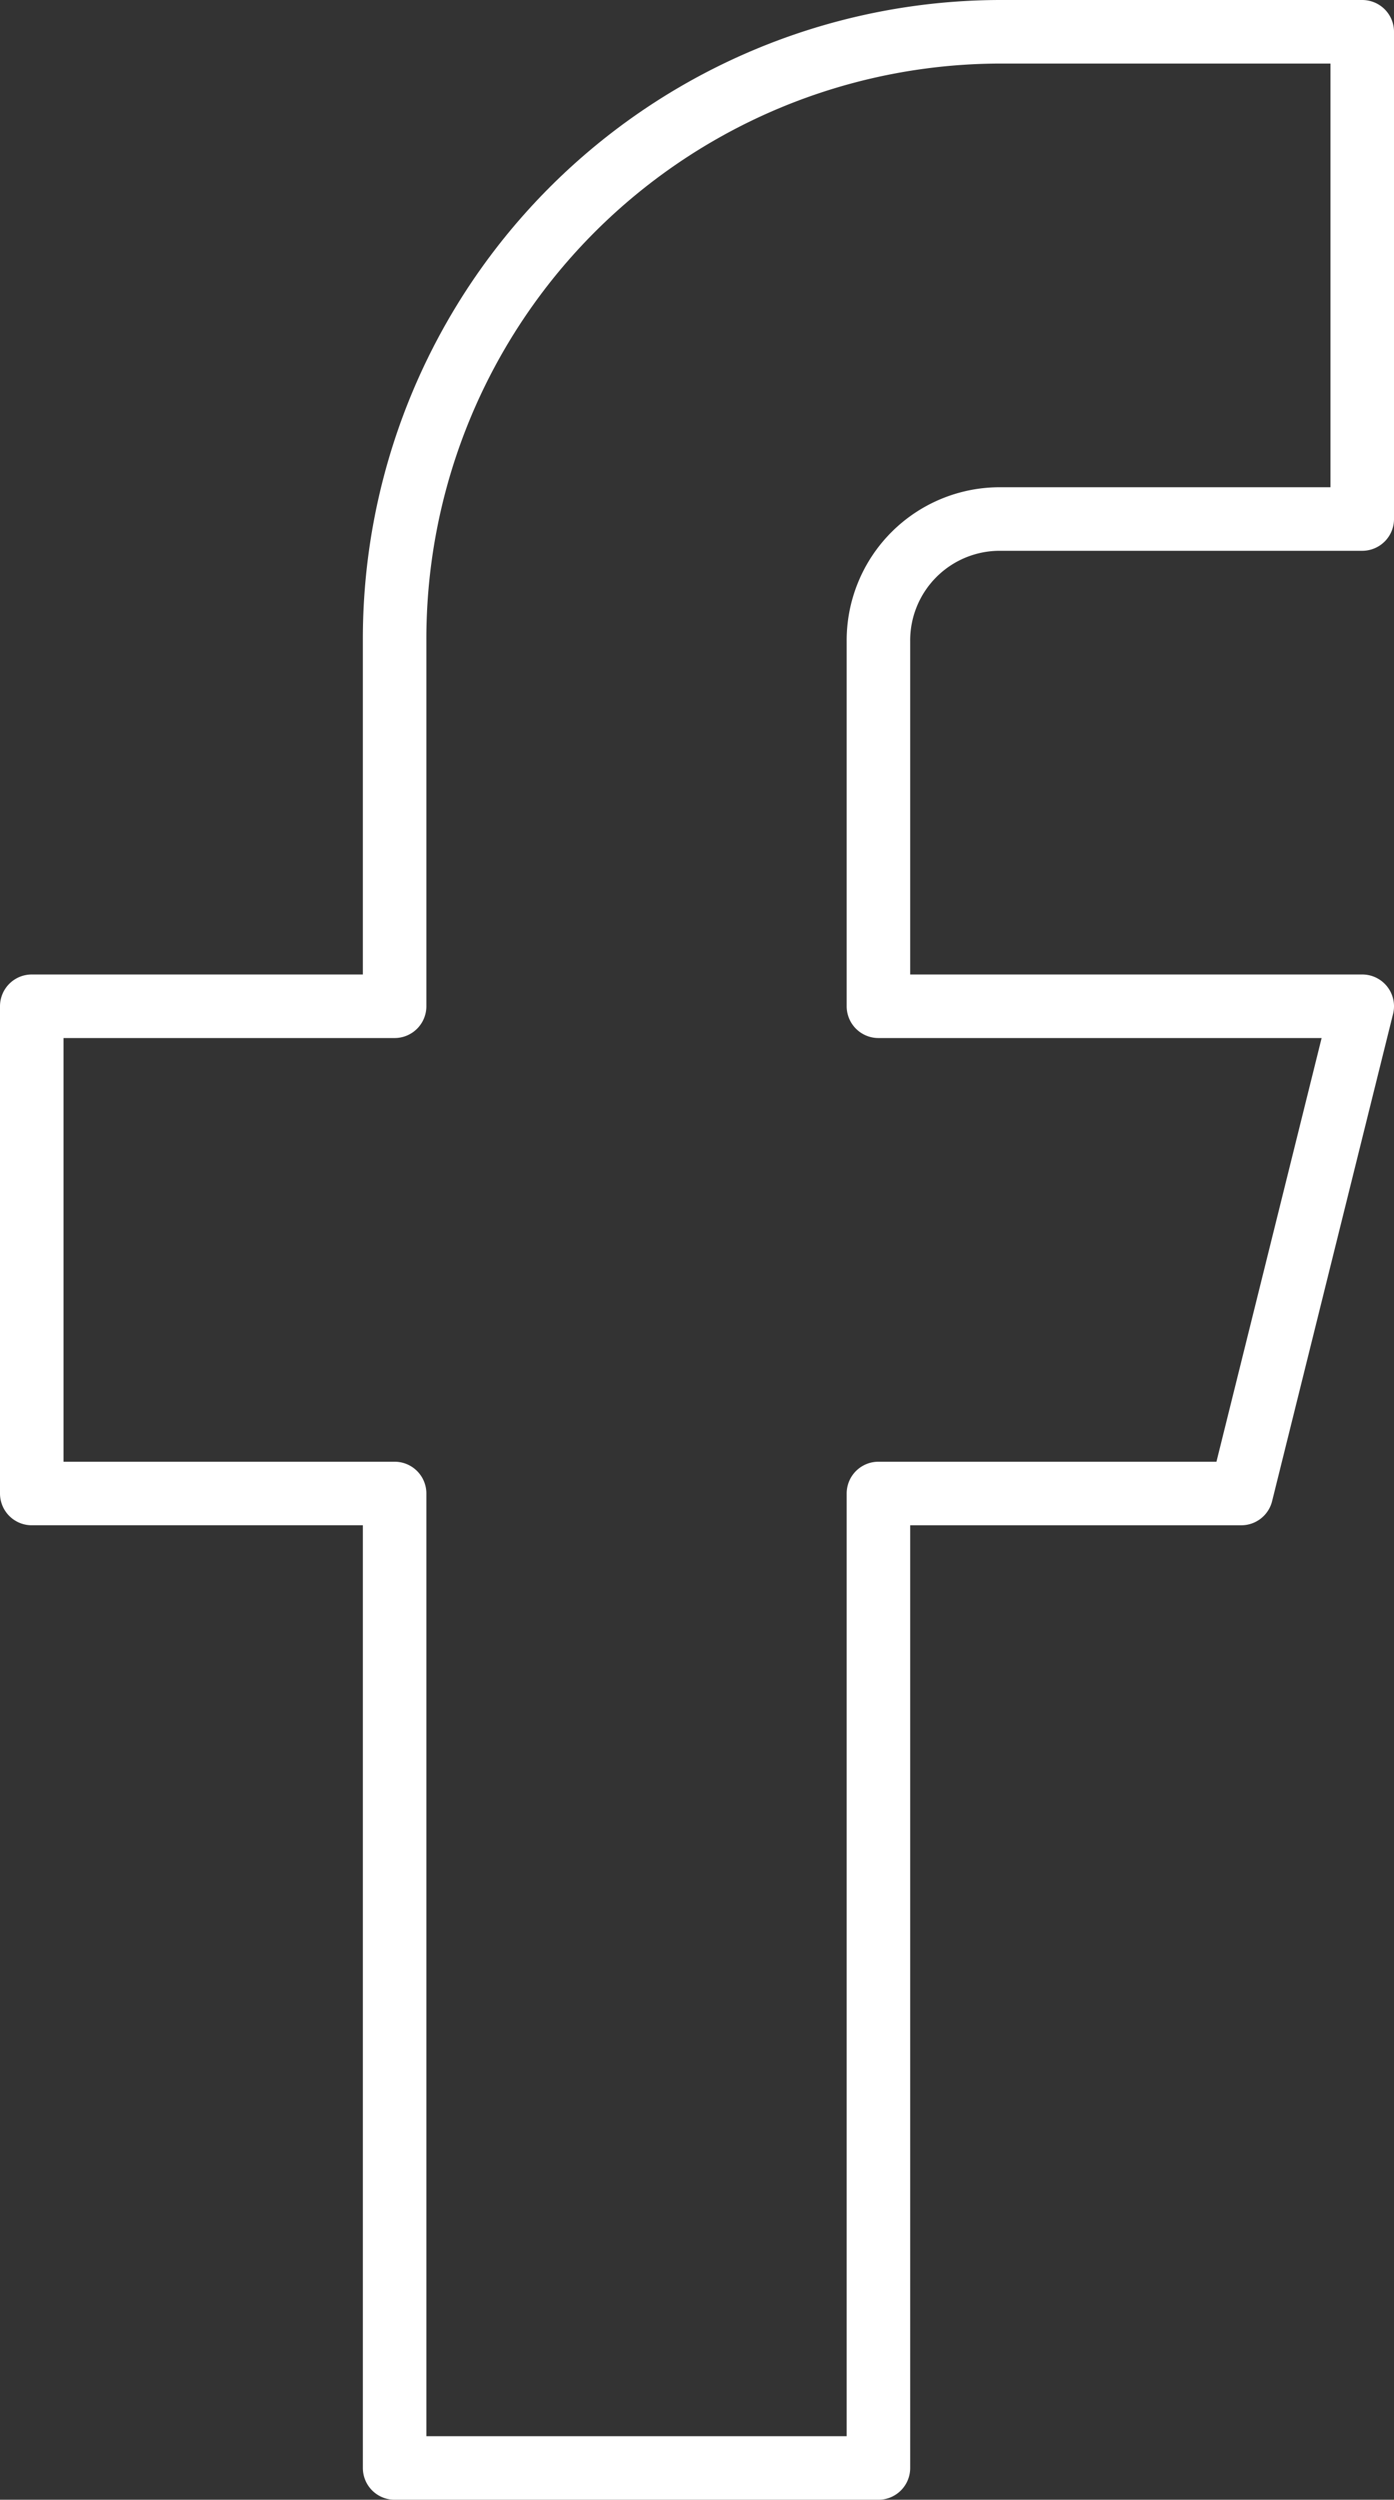 <svg xmlns="http://www.w3.org/2000/svg" width="65.84" height="118" viewBox="0 0 65.84 118">
    <rect x="0" y="0" width="65.84" height="118" fill="#333333" stroke="none"/>
    <path id="prefix__Icon_feather-facebook" fill="none" stroke="#fff" stroke-linecap="round" stroke-linejoin="round" stroke-width="3px" d="M73.34 3H56.2a28.657 28.657 0 0 0-28.562 28.75V49H10.5v23h17.138v46h22.851V72h17.138l5.713-23H50.489V31.75A5.731 5.731 0 0 1 56.2 26h17.14z" data-name="Icon feather-facebook" transform="translate(-9 -1.5)"/>
</svg>
